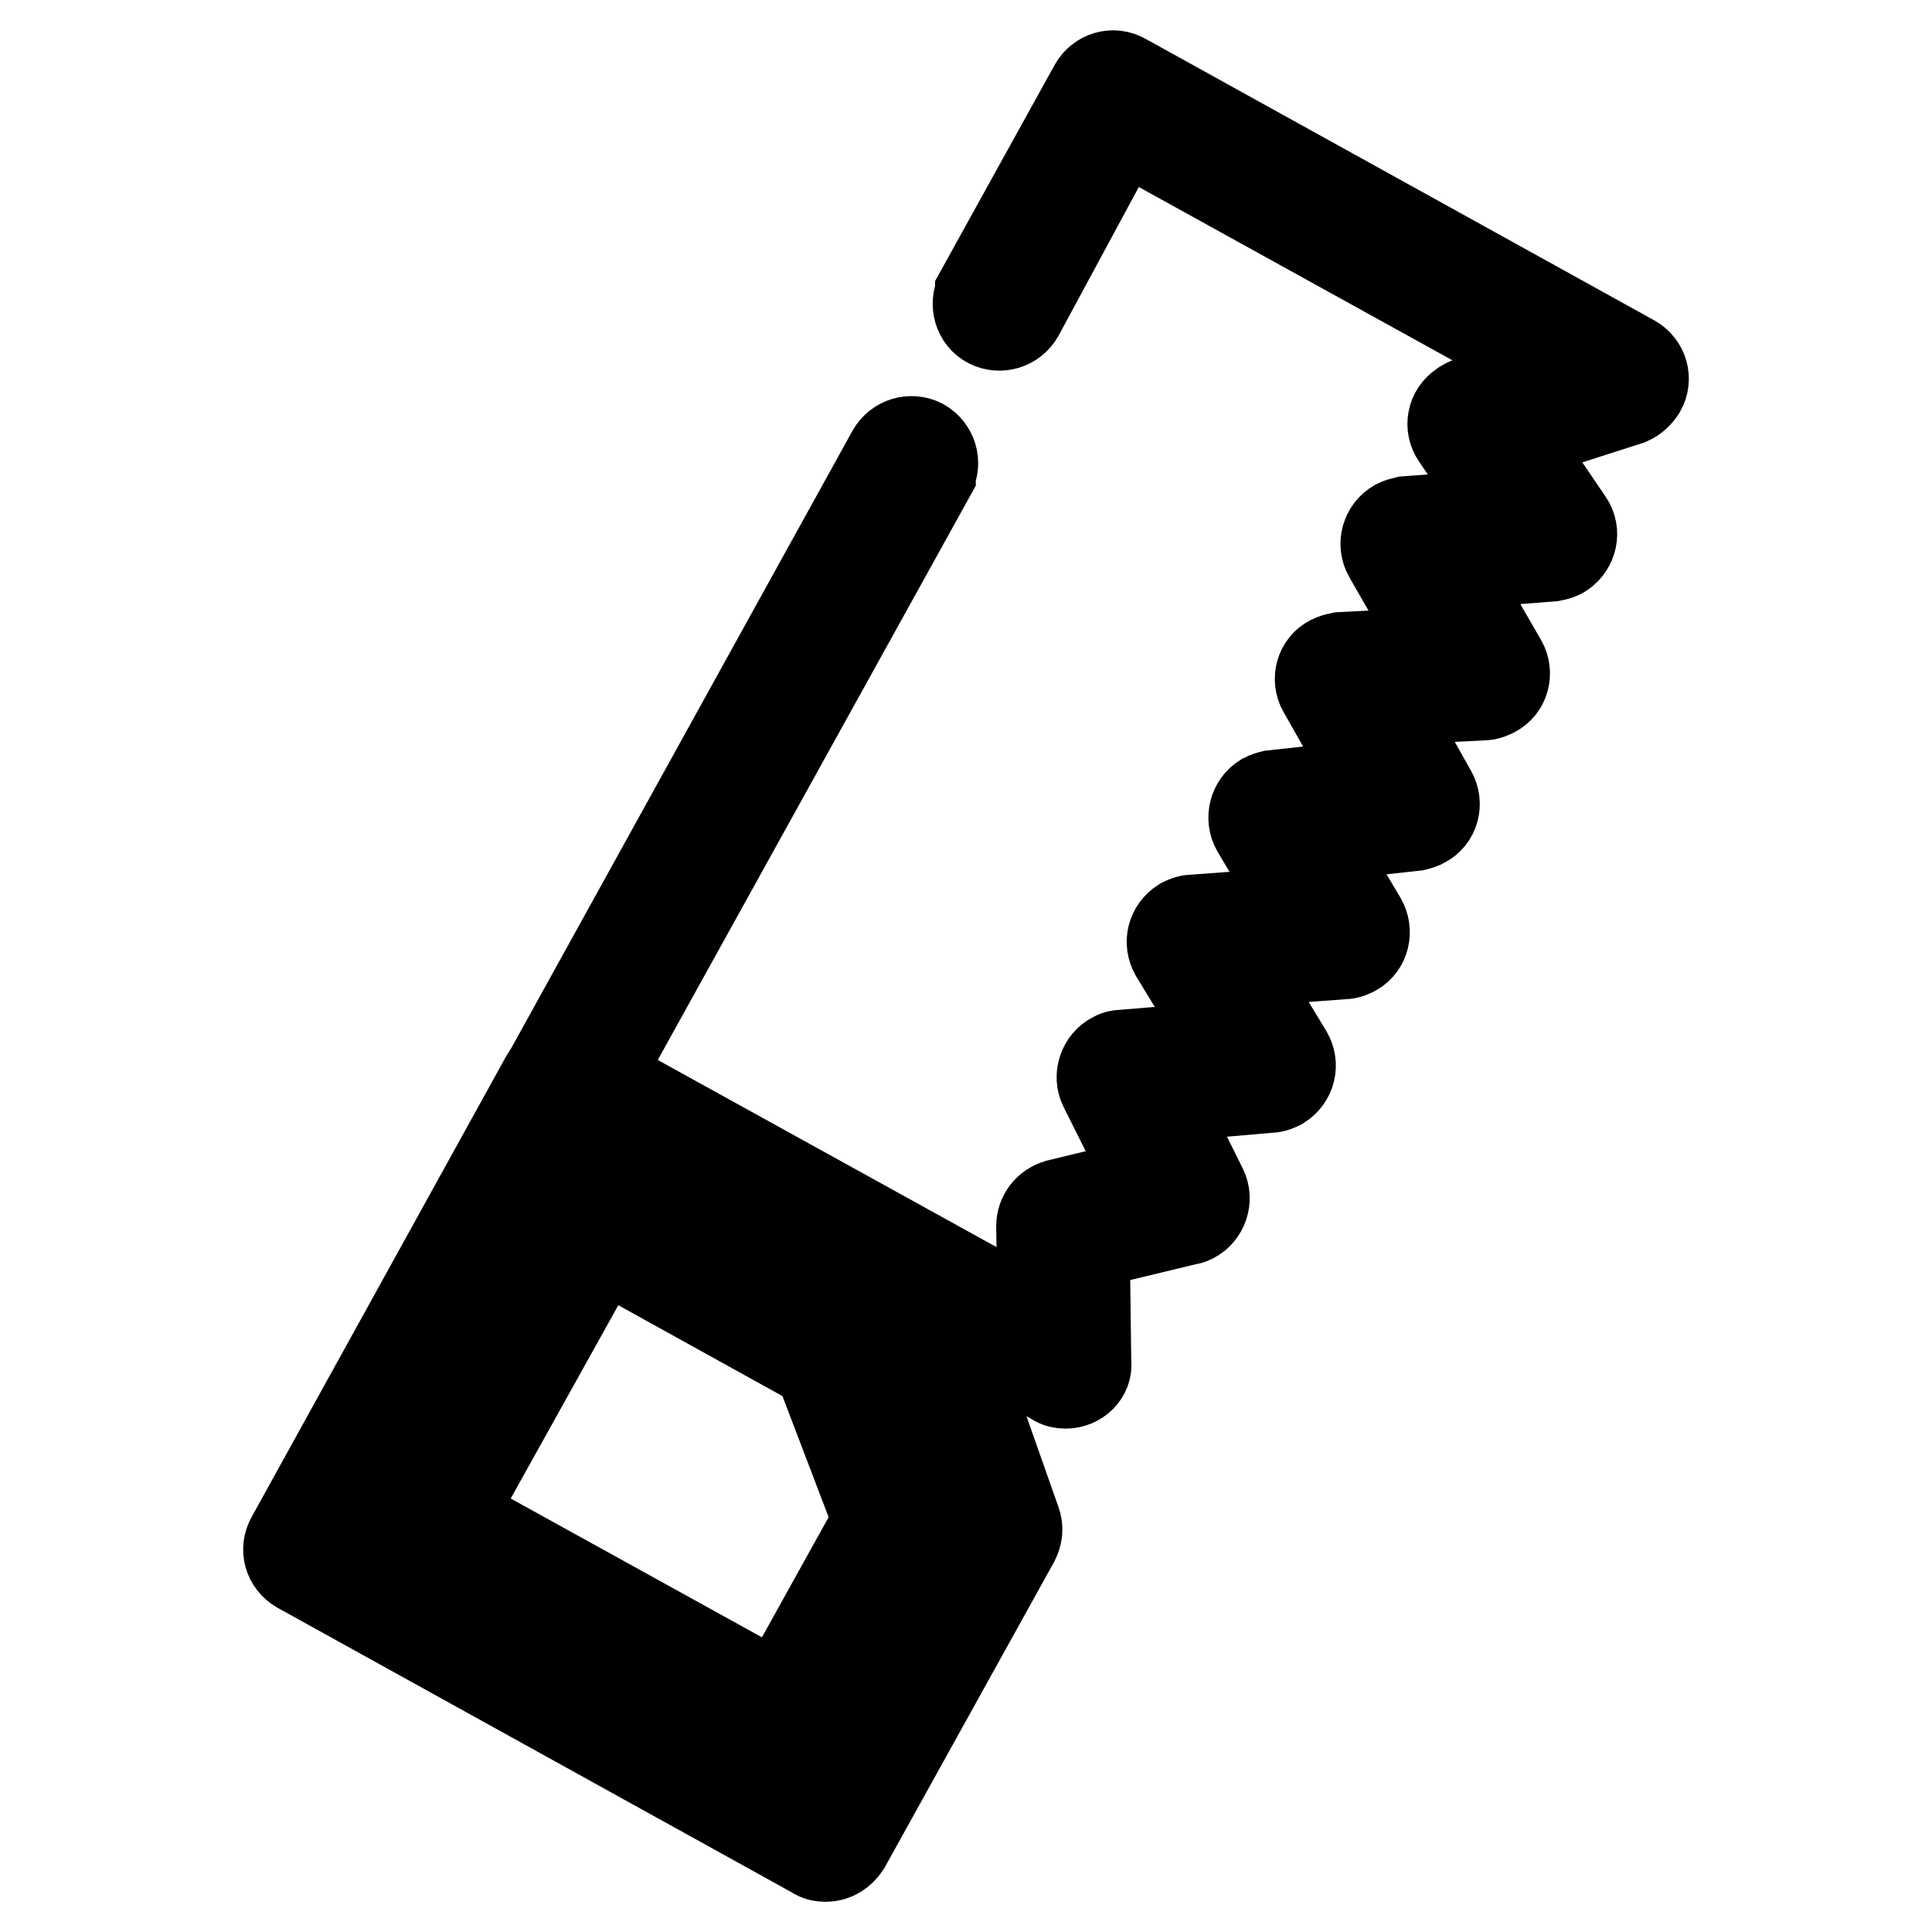 <?xml version="1.0" encoding="utf-8"?>
<!-- Svg Vector Icons : http://www.onlinewebfonts.com/icon -->
<!DOCTYPE svg PUBLIC "-//W3C//DTD SVG 1.1//EN" "http://www.w3.org/Graphics/SVG/1.1/DTD/svg11.dtd">
<svg version="1.1" xmlns="http://www.w3.org/2000/svg" xmlns:xlink="http://www.w3.org/1999/xlink" x="0px" y="0px" viewBox="0 0 256 256" enable-background="new 0 0 256 256" xml:space="preserve">
<g> <path stroke-width="12" fill-opacity="0" stroke="#000000"  d="M109.4,246c-0.5,0-1-0.1-1.4-0.4l-68.3-37.8c-1.4-0.8-1.9-2.5-1.1-3.9l33.7-61c0.8-1.4,2.5-1.9,3.9-1.1 l45.4,25.1c0.6,0.3,1.1,0.9,1.3,1.6l11.7,33.2c0.3,0.8,0.2,1.6-0.2,2.4l-22.4,40.4C111.4,245.4,110.5,246,109.4,246L109.4,246z  M45,204.2l63.3,35l20.3-36.8l-10.9-31l-41.8-23.1L45,204.2z"/> <path stroke-width="12" fill-opacity="0" stroke="#000000"  d="M104.5,231.9c-0.5,0-1-0.1-1.4-0.4l-48.9-27c-1.4-0.8-1.9-2.5-1.1-3.9l22.8-41.2c0.8-1.4,2.5-1.9,3.9-1.1 l32.4,17.9c0.6,0.3,1.1,0.9,1.3,1.5l8.8,23c0.3,0.8,0.2,1.7-0.2,2.4L107,230.4C106.5,231.4,105.5,231.9,104.5,231.9z M59.5,200.9 l43.8,24.2l13.1-23.6l-7.9-20.7l-28.9-16L59.5,200.9z M141.2,183.3c-0.5,0-1-0.1-1.4-0.4l-66.1-36.5c-1.4-0.8-1.9-2.5-1.1-3.9 c0,0,0,0,0,0L118.2,60c0.8-1.4,2.5-1.9,3.9-1.2c1.4,0.8,1.9,2.5,1.2,3.9c0,0,0,0.1,0,0.1l-44.3,80l59.2,32.7l-0.2-13 c0-1.4,0.9-2.5,2.2-2.9l12.4-3l-6.3-12.6c-0.7-1.4-0.1-3.2,1.3-3.9c0.3-0.2,0.7-0.3,1.1-0.3l14.5-1.2l-7.5-12.3 c-0.8-1.4-0.4-3.1,1-4c0.4-0.2,0.8-0.4,1.3-0.4l15-1.1l-6.5-11c-0.8-1.4-0.3-3.2,1-4c0.4-0.2,0.7-0.3,1.1-0.4l13.8-1.5l-7.1-12.5 c-0.8-1.4-0.3-3.2,1.1-3.9c0.4-0.2,0.8-0.3,1.3-0.4l13.7-0.7l-7.4-12.9c-0.8-1.4-0.3-3.2,1.1-4c0.4-0.2,0.8-0.3,1.2-0.4l13.7-1 l-7-10.3c-0.9-1.3-0.6-3.1,0.8-4c0.2-0.2,0.5-0.3,0.7-0.4l13-4.2l-59-32.6L135,41.6c-0.8,1.4-2.5,1.9-3.9,1.2s-1.9-2.5-1.2-3.9 c0,0,0-0.1,0-0.1L145,11.5c0.8-1.4,2.5-1.9,3.9-1.1l0,0l67.4,37.3c1.4,0.8,1.9,2.5,1.1,3.9c-0.4,0.6-0.9,1.1-1.6,1.4L200.2,58 l7.6,11.2c0.9,1.3,0.5,3.1-0.8,4c-0.4,0.3-0.9,0.4-1.4,0.5l-14.1,1.1l7.5,13c0.8,1.4,0.3,3.2-1.1,3.9c-0.4,0.2-0.8,0.4-1.3,0.4 l-13.8,0.7l6.9,12.3c0.8,1.4,0.3,3.2-1.1,3.9c-0.3,0.2-0.7,0.3-1.1,0.4l-13.7,1.5l6.6,11.1c0.8,1.4,0.4,3.2-1,4 c-0.4,0.2-0.8,0.4-1.3,0.4l-14.9,1.1l7.4,12.2c0.8,1.4,0.4,3.1-1,4c-0.4,0.2-0.8,0.4-1.3,0.4l-15,1.3l6,12.1 c0.7,1.4,0.1,3.2-1.3,3.9c-0.2,0.1-0.4,0.2-0.6,0.2l-13.7,3.3l0.2,15.7C144.1,182,142.8,183.3,141.2,183.3 C141.2,183.3,141.2,183.3,141.2,183.3L141.2,183.3z"/></g>
</svg>